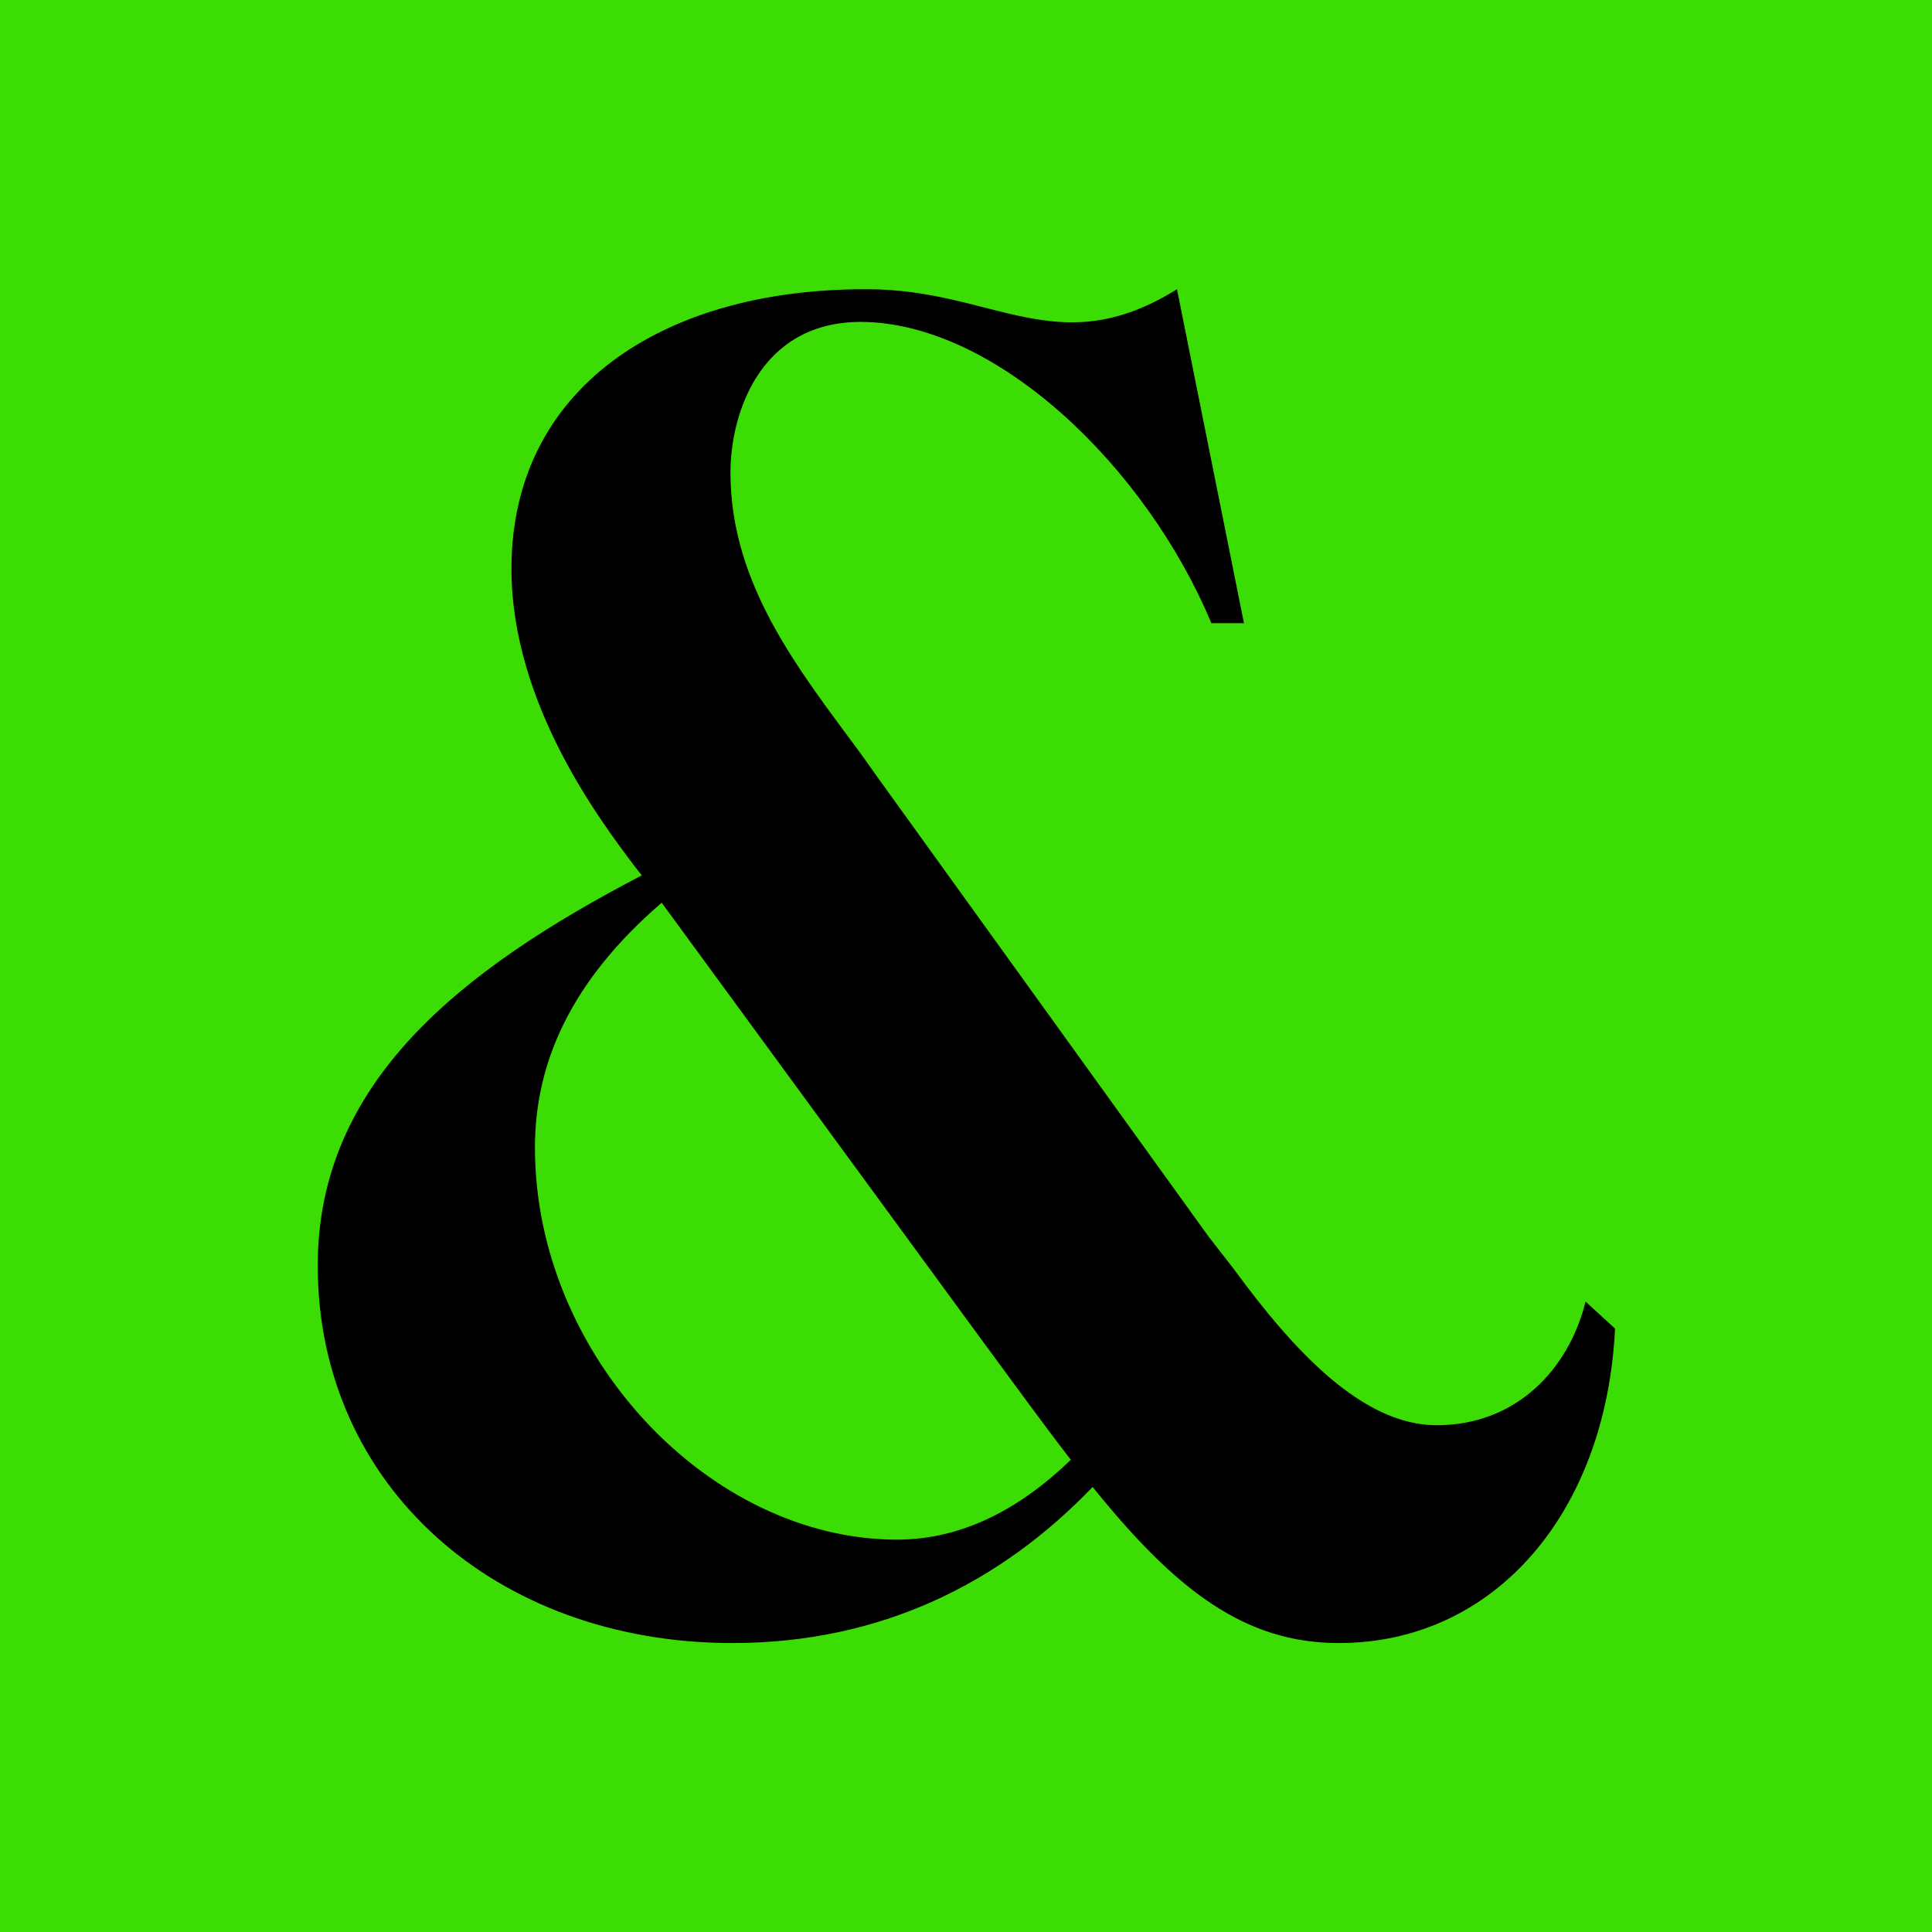 <svg xmlns="http://www.w3.org/2000/svg" fill="none" viewBox="0 0 274 274" height="274" width="274">
<rect fill="#3CDC05" height="274" width="274"></rect>
<g clip-path="url(#clip0_1188_2995)">
<path fill="black" d="M224.872 184.585C222.485 194.221 215.029 202.129 203.756 202.129C193.223 202.129 183.469 191.572 174.991 179.991L171.391 175.359L124.65 110.505L122.084 106.897C113.351 95.06 103.597 82.967 103.597 67.01C103.597 58.782 107.696 45.691 122.033 45.652C141.273 45.691 162.569 66.255 171.799 88.38H176.421L166.922 41.02C149.98 51.577 140.992 41.02 123.016 41.02H122.608C93.843 41.02 72.535 55.173 72.535 80.651C72.535 99.948 85.379 116.686 90 122.854L91.022 124.147C65.347 137.532 45.06 153.489 45.06 179.492C45.06 210.639 70.224 233.02 103.865 233.02C124.918 233.02 141.873 224.523 154.96 210.882C166.769 225.547 176.523 233.02 189.878 233.02C211.901 233.02 227.783 214.606 229.047 188.424L224.872 184.598V184.585ZM127.229 218.355C100.52 218.355 75.867 192.097 75.867 162.767C75.867 150.674 80.999 139.093 93.843 128.024L139.805 190.817C144.171 196.742 148.282 202.398 151.87 207.03C144.682 213.979 136.46 218.355 127.217 218.355H127.229Z"></path>
</g>
<defs>
<clipPath id="clip0_1188_2995">
<rect transform="translate(45.06 41.02)" fill="white" height="192" width="184"></rect>
</clipPath>
</defs>
</svg>
